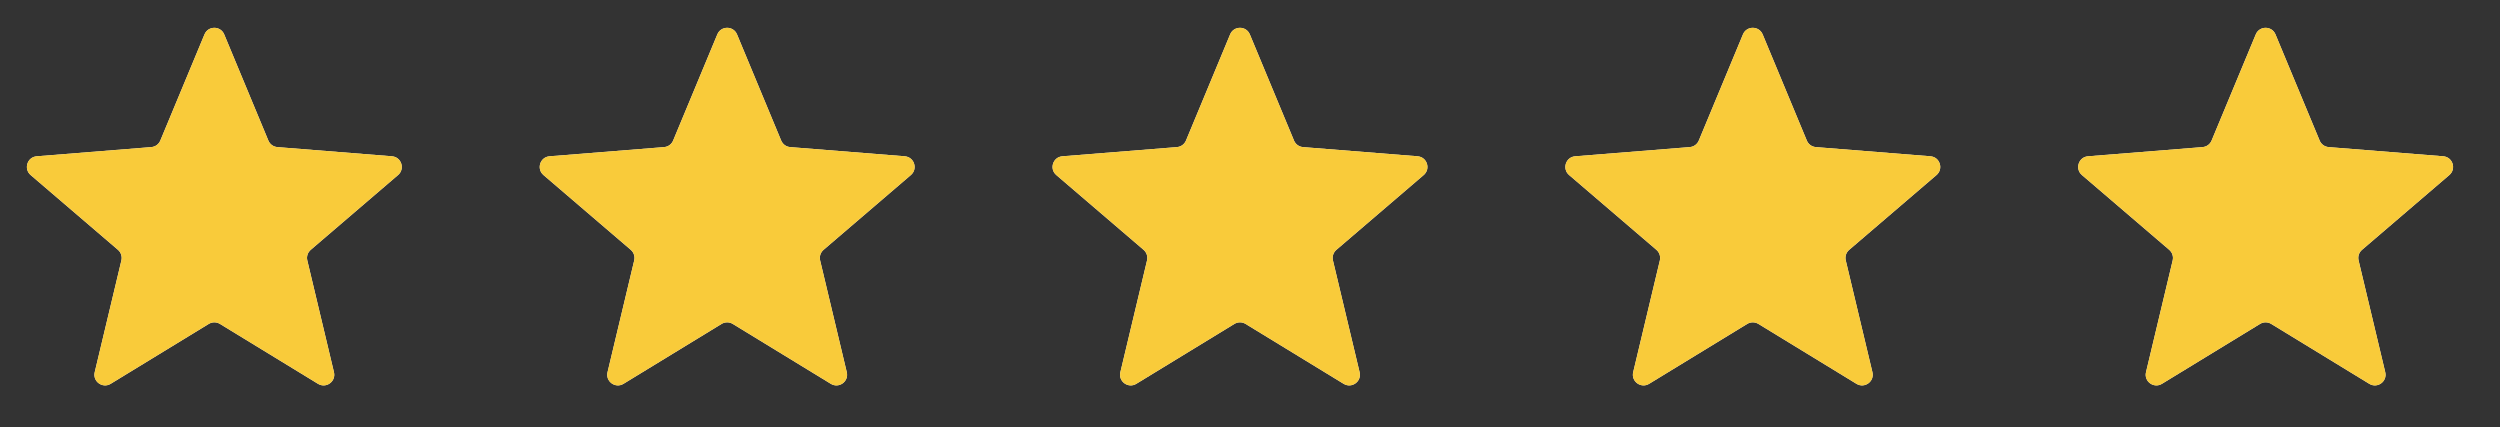 <?xml version="1.0" encoding="UTF-8"?>
<svg xmlns="http://www.w3.org/2000/svg" width="117" height="20" viewBox="0 0 117 20" fill="none">
  <rect x="0" y="0" width="117" height="20" fill="#333333" stroke="none"/>
  <g clip-path="url(#clip0_3307_12234)">
    <path d="M9.57 1.61C9.74 1.199 10.322 1.199 10.493 1.61L12.559 6.577C12.631 6.751 12.794 6.869 12.981 6.884L18.343 7.314C18.787 7.349 18.967 7.903 18.629 8.192L14.543 11.692C14.4 11.814 14.338 12.005 14.382 12.188L15.63 17.421C15.733 17.853 15.263 18.195 14.883 17.963L10.292 15.159C10.132 15.062 9.931 15.062 9.771 15.159L5.179 17.963C4.8 18.195 4.329 17.853 4.432 17.421L5.681 12.188C5.724 12.005 5.662 11.814 5.52 11.692L1.434 8.192C1.096 7.903 1.276 7.349 1.719 7.314L7.082 6.884C7.269 6.869 7.431 6.751 7.503 6.577L9.57 1.61Z" fill="#F5F5F5"></path>
    <g clip-path="url(#clip1_3307_12234)">
      <path d="M9.57 1.61C9.74 1.199 10.322 1.199 10.493 1.61L12.559 6.577C12.631 6.751 12.794 6.869 12.981 6.884L18.343 7.314C18.787 7.349 18.967 7.903 18.629 8.192L14.543 11.692C14.4 11.814 14.338 12.005 14.382 12.188L15.63 17.421C15.733 17.853 15.263 18.195 14.883 17.963L10.292 15.159C10.132 15.062 9.931 15.062 9.771 15.159L5.179 17.963C4.8 18.195 4.329 17.853 4.432 17.421L5.681 12.188C5.724 12.005 5.662 11.814 5.52 11.692L1.434 8.192C1.096 7.903 1.276 7.349 1.719 7.314L7.082 6.884C7.269 6.869 7.431 6.751 7.503 6.577L9.57 1.61Z" fill="#F9CB3A"></path>
    </g>
  </g>
  <g clip-path="url(#clip2_3307_12234)">
    <path d="M33.57 1.61C33.74 1.199 34.322 1.199 34.493 1.61L36.559 6.577C36.631 6.751 36.794 6.869 36.981 6.884L42.343 7.314C42.787 7.349 42.967 7.903 42.629 8.192L38.543 11.692C38.401 11.814 38.338 12.005 38.382 12.188L39.63 17.421C39.733 17.853 39.263 18.195 38.883 17.963L34.292 15.159C34.132 15.062 33.931 15.062 33.771 15.159L29.179 17.963C28.8 18.195 28.329 17.853 28.432 17.421L29.681 12.188C29.724 12.005 29.662 11.814 29.52 11.692L25.434 8.192C25.096 7.903 25.276 7.349 25.719 7.314L31.082 6.884C31.269 6.869 31.431 6.751 31.503 6.577L33.57 1.61Z" fill="#F5F5F5"></path>
    <g clip-path="url(#clip3_3307_12234)">
      <path d="M33.57 1.61C33.74 1.199 34.322 1.199 34.493 1.61L36.559 6.577C36.631 6.751 36.794 6.869 36.981 6.884L42.343 7.314C42.787 7.349 42.967 7.903 42.629 8.192L38.543 11.692C38.401 11.814 38.338 12.005 38.382 12.188L39.63 17.421C39.733 17.853 39.263 18.195 38.883 17.963L34.292 15.159C34.132 15.062 33.931 15.062 33.771 15.159L29.179 17.963C28.8 18.195 28.329 17.853 28.432 17.421L29.681 12.188C29.724 12.005 29.662 11.814 29.52 11.692L25.434 8.192C25.096 7.903 25.276 7.349 25.719 7.314L31.082 6.884C31.269 6.869 31.431 6.751 31.503 6.577L33.57 1.61Z" fill="#F9CB3A"></path>
    </g>
  </g>
  <g clip-path="url(#clip4_3307_12234)">
    <path d="M57.57 1.61C57.74 1.199 58.322 1.199 58.493 1.61L60.559 6.577C60.631 6.751 60.794 6.869 60.981 6.884L66.344 7.314C66.787 7.349 66.967 7.903 66.629 8.192L62.543 11.692C62.401 11.814 62.338 12.005 62.382 12.188L63.63 17.421C63.733 17.853 63.263 18.195 62.883 17.963L58.292 15.159C58.132 15.062 57.931 15.062 57.771 15.159L53.179 17.963C52.8 18.195 52.329 17.853 52.432 17.421L53.681 12.188C53.724 12.005 53.662 11.814 53.52 11.692L49.434 8.192C49.096 7.903 49.276 7.349 49.719 7.314L55.082 6.884C55.269 6.869 55.431 6.751 55.504 6.577L57.57 1.61Z" fill="#F5F5F5"></path>
    <g clip-path="url(#clip5_3307_12234)">
      <path d="M57.57 1.61C57.74 1.199 58.322 1.199 58.493 1.61L60.559 6.577C60.631 6.751 60.794 6.869 60.981 6.884L66.344 7.314C66.787 7.349 66.967 7.903 66.629 8.192L62.543 11.692C62.401 11.814 62.338 12.005 62.382 12.188L63.63 17.421C63.733 17.853 63.263 18.195 62.883 17.963L58.292 15.159C58.132 15.062 57.931 15.062 57.771 15.159L53.179 17.963C52.8 18.195 52.329 17.853 52.432 17.421L53.681 12.188C53.724 12.005 53.662 11.814 53.52 11.692L49.434 8.192C49.096 7.903 49.276 7.349 49.719 7.314L55.082 6.884C55.269 6.869 55.431 6.751 55.504 6.577L57.57 1.61Z" fill="#F9CB3A"></path>
    </g>
  </g>
  <g clip-path="url(#clip6_3307_12234)">
    <path d="M81.57 1.61C81.74 1.199 82.322 1.199 82.493 1.61L84.559 6.577C84.631 6.751 84.794 6.869 84.981 6.884L90.344 7.314C90.787 7.349 90.967 7.903 90.629 8.192L86.543 11.692C86.4 11.814 86.338 12.005 86.382 12.188L87.63 17.421C87.733 17.853 87.263 18.195 86.883 17.963L82.292 15.159C82.132 15.062 81.931 15.062 81.771 15.159L77.179 17.963C76.8 18.195 76.329 17.853 76.432 17.421L77.681 12.188C77.724 12.005 77.662 11.814 77.52 11.692L73.434 8.192C73.096 7.903 73.276 7.349 73.719 7.314L79.082 6.884C79.269 6.869 79.431 6.751 79.504 6.577L81.57 1.61Z" fill="#F5F5F5"></path>
    <g clip-path="url(#clip7_3307_12234)">
      <path d="M81.57 1.61C81.74 1.199 82.322 1.199 82.493 1.61L84.559 6.577C84.631 6.751 84.794 6.869 84.981 6.884L90.344 7.314C90.787 7.349 90.967 7.903 90.629 8.192L86.543 11.692C86.4 11.814 86.338 12.005 86.382 12.188L87.63 17.421C87.733 17.853 87.263 18.195 86.883 17.963L82.292 15.159C82.132 15.062 81.931 15.062 81.771 15.159L77.179 17.963C76.8 18.195 76.329 17.853 76.432 17.421L77.681 12.188C77.724 12.005 77.662 11.814 77.52 11.692L73.434 8.192C73.096 7.903 73.276 7.349 73.719 7.314L79.082 6.884C79.269 6.869 79.431 6.751 79.504 6.577L81.57 1.61Z" fill="#F9CB3A"></path>
    </g>
  </g>
  <g clip-path="url(#clip8_3307_12234)">
    <path d="M105.57 1.61C105.74 1.199 106.322 1.199 106.493 1.61L108.559 6.577C108.631 6.751 108.794 6.869 108.981 6.884L114.344 7.314C114.787 7.349 114.967 7.903 114.629 8.192L110.543 11.692C110.401 11.814 110.338 12.005 110.382 12.188L111.63 17.421C111.733 17.853 111.263 18.195 110.883 17.963L106.292 15.159C106.132 15.062 105.931 15.062 105.771 15.159L101.179 17.963C100.8 18.195 100.329 17.853 100.432 17.421L101.681 12.188C101.724 12.005 101.662 11.814 101.52 11.692L97.434 8.192C97.096 7.903 97.276 7.349 97.719 7.314L103.082 6.884C103.269 6.869 103.431 6.751 103.503 6.577L105.57 1.61Z" fill="#F5F5F5"></path>
    <g clip-path="url(#clip9_3307_12234)">
      <path d="M105.57 1.61C105.74 1.199 106.322 1.199 106.493 1.61L108.559 6.577C108.631 6.751 108.794 6.869 108.981 6.884L114.344 7.314C114.787 7.349 114.967 7.903 114.629 8.192L110.543 11.692C110.401 11.814 110.338 12.005 110.382 12.188L111.63 17.421C111.733 17.853 111.263 18.195 110.883 17.963L106.292 15.159C106.132 15.062 105.931 15.062 105.771 15.159L101.179 17.963C100.8 18.195 100.329 17.853 100.432 17.421L101.681 12.188C101.724 12.005 101.662 11.814 101.52 11.692L97.434 8.192C97.096 7.903 97.276 7.349 97.719 7.314L103.082 6.884C103.269 6.869 103.431 6.751 103.503 6.577L105.57 1.61Z" fill="#F9CB3A"></path>
    </g>
  </g>
  <defs>
    <clipPath id="clip0_3307_12234">
      <rect width="20" height="20" fill="white" transform="translate(0.031)"></rect>
    </clipPath>
    <clipPath id="clip1_3307_12234">
      <rect width="20" height="20" fill="white" transform="translate(0.031)"></rect>
    </clipPath>
    <clipPath id="clip2_3307_12234">
      <rect width="20" height="20" fill="white" transform="translate(24.031)"></rect>
    </clipPath>
    <clipPath id="clip3_3307_12234">
      <rect width="20" height="20" fill="white" transform="translate(24.031)"></rect>
    </clipPath>
    <clipPath id="clip4_3307_12234">
      <rect width="20" height="20" fill="white" transform="translate(48.031)"></rect>
    </clipPath>
    <clipPath id="clip5_3307_12234">
      <rect width="20" height="20" fill="white" transform="translate(48.031)"></rect>
    </clipPath>
    <clipPath id="clip6_3307_12234">
      <rect width="20" height="20" fill="white" transform="translate(72.031)"></rect>
    </clipPath>
    <clipPath id="clip7_3307_12234">
      <rect width="20" height="20" fill="white" transform="translate(72.031)"></rect>
    </clipPath>
    <clipPath id="clip8_3307_12234">
      <rect width="20" height="20" fill="white" transform="translate(96.031)"></rect>
    </clipPath>
    <clipPath id="clip9_3307_12234">
      <rect width="20" height="20" fill="white" transform="translate(96.031)"></rect>
    </clipPath>
  </defs>
</svg>
